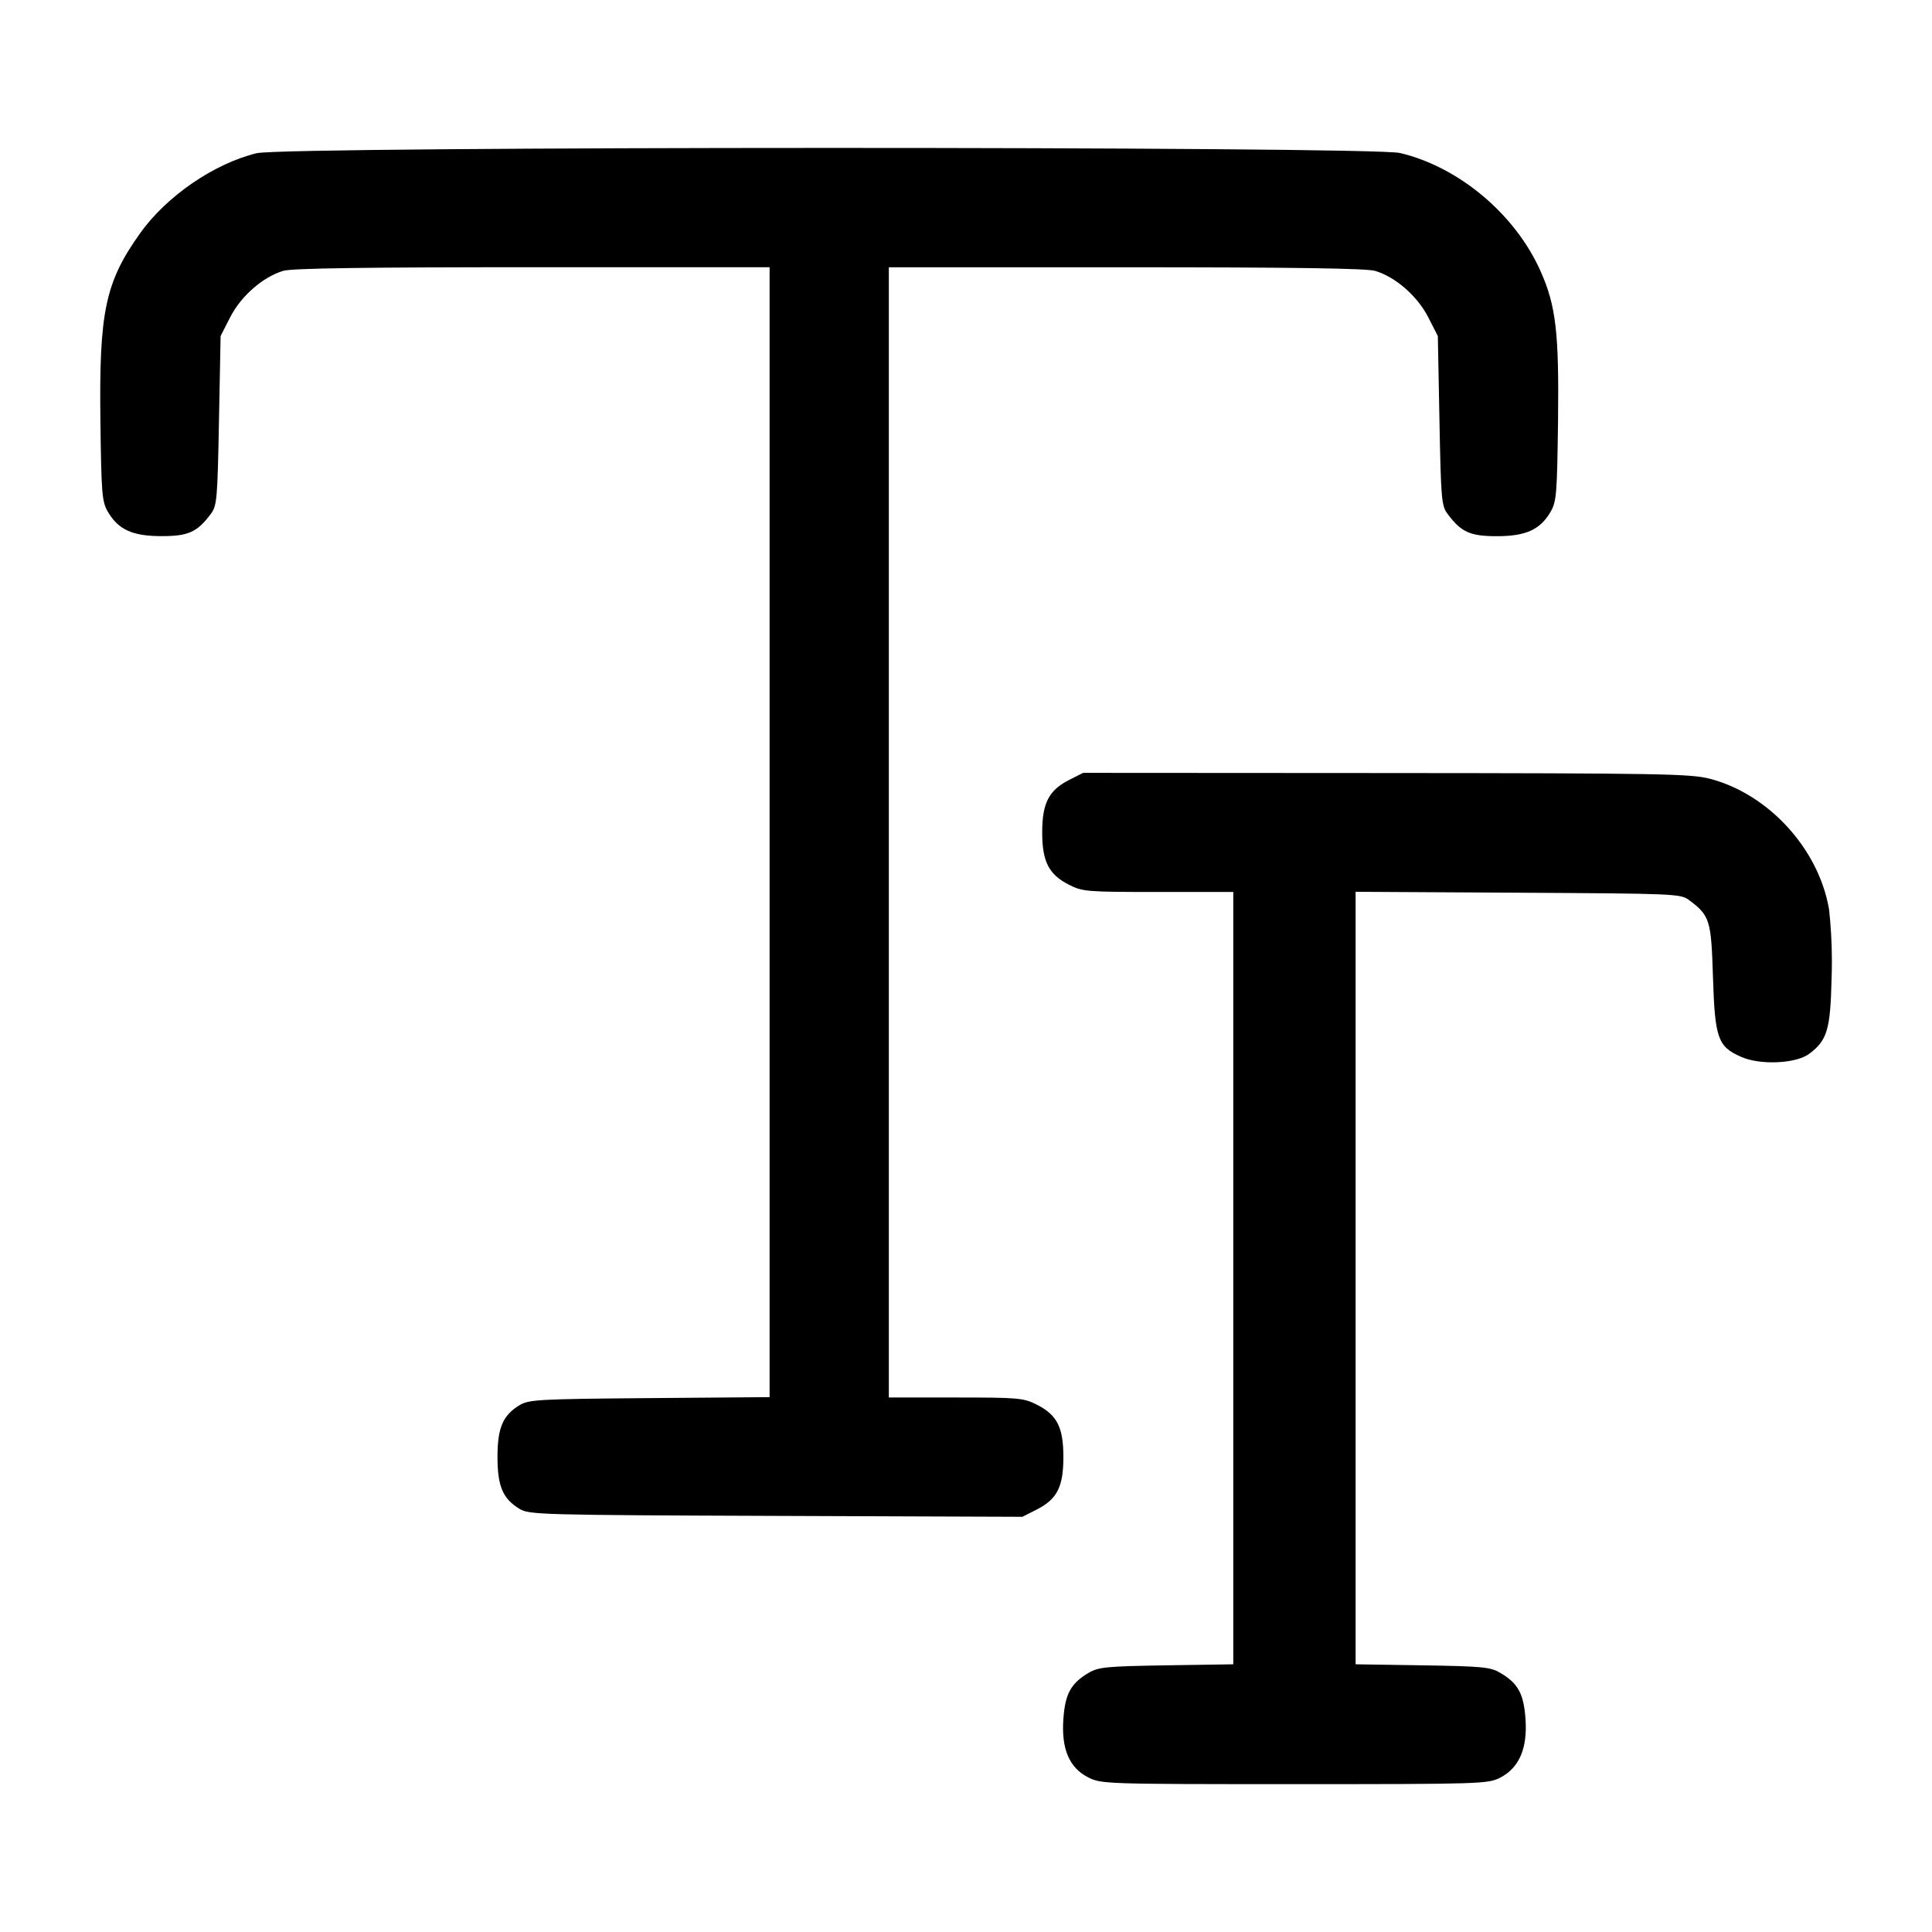 <!-- Generated by IcoMoon.io -->
<svg version="1.1" xmlns="http://www.w3.org/2000/svg" width="32" height="32" viewBox="0 0 32 32">
<title>smallcaps</title>
<path d="M4.256 2.536c-0.709 0.172-1.495 0.711-1.933 1.324-0.579 0.812-0.683 1.299-0.66 3.107 0.016 1.221 0.025 1.341 0.125 1.512 0.173 0.295 0.409 0.401 0.888 0.401 0.443 0 0.589-0.065 0.815-0.367 0.103-0.137 0.111-0.24 0.136-1.548l0.027-1.4 0.161-0.315c0.179-0.348 0.539-0.663 0.876-0.764 0.143-0.043 1.364-0.060 4.129-0.060h3.927v18.715l-1.987 0.016c-1.836 0.015-1.999 0.024-2.153 0.116-0.279 0.169-0.367 0.376-0.367 0.86s0.088 0.691 0.367 0.86c0.159 0.095 0.357 0.101 4.247 0.115l4.080 0.015 0.239-0.121c0.336-0.171 0.44-0.376 0.44-0.868s-0.104-0.697-0.437-0.867c-0.224-0.113-0.301-0.12-1.345-0.12h-1.109v-18.72h3.927c2.765 0 3.987 0.017 4.129 0.060 0.337 0.101 0.697 0.416 0.876 0.764l0.161 0.315 0.027 1.4c0.025 1.308 0.033 1.411 0.136 1.548 0.225 0.301 0.372 0.367 0.815 0.367 0.479 0 0.715-0.107 0.888-0.401 0.1-0.171 0.109-0.291 0.125-1.512 0.017-1.453-0.033-1.899-0.287-2.471-0.417-0.944-1.353-1.732-2.331-1.963-0.484-0.113-18.46-0.112-18.931 0.003zM17.705 12.92c-0.333 0.169-0.443 0.384-0.443 0.867s0.109 0.697 0.443 0.867c0.225 0.115 0.297 0.12 1.479 0.12h1.243v12.792l-1.107 0.017c-0.992 0.016-1.125 0.028-1.288 0.124-0.293 0.173-0.389 0.345-0.419 0.76-0.036 0.499 0.096 0.812 0.411 0.972 0.216 0.109 0.273 0.112 3.416 0.112 3.093 0 3.204-0.004 3.407-0.107 0.315-0.161 0.455-0.487 0.42-0.973-0.029-0.419-0.124-0.591-0.419-0.764-0.163-0.096-0.296-0.108-1.288-0.124l-1.107-0.017v-12.795l2.689 0.015c2.621 0.015 2.693 0.017 2.837 0.124 0.341 0.256 0.364 0.329 0.393 1.268 0.032 1.021 0.079 1.156 0.467 1.327 0.315 0.14 0.905 0.113 1.125-0.049 0.301-0.225 0.353-0.397 0.373-1.257 0.003-0.082 0.005-0.178 0.005-0.275 0-0.307-0.018-0.61-0.052-0.908l0.003 0.036c-0.173-0.995-1.001-1.9-1.971-2.153-0.319-0.083-0.803-0.092-5.367-0.095l-5.015-0.003-0.237 0.12z"></path>
</svg>
